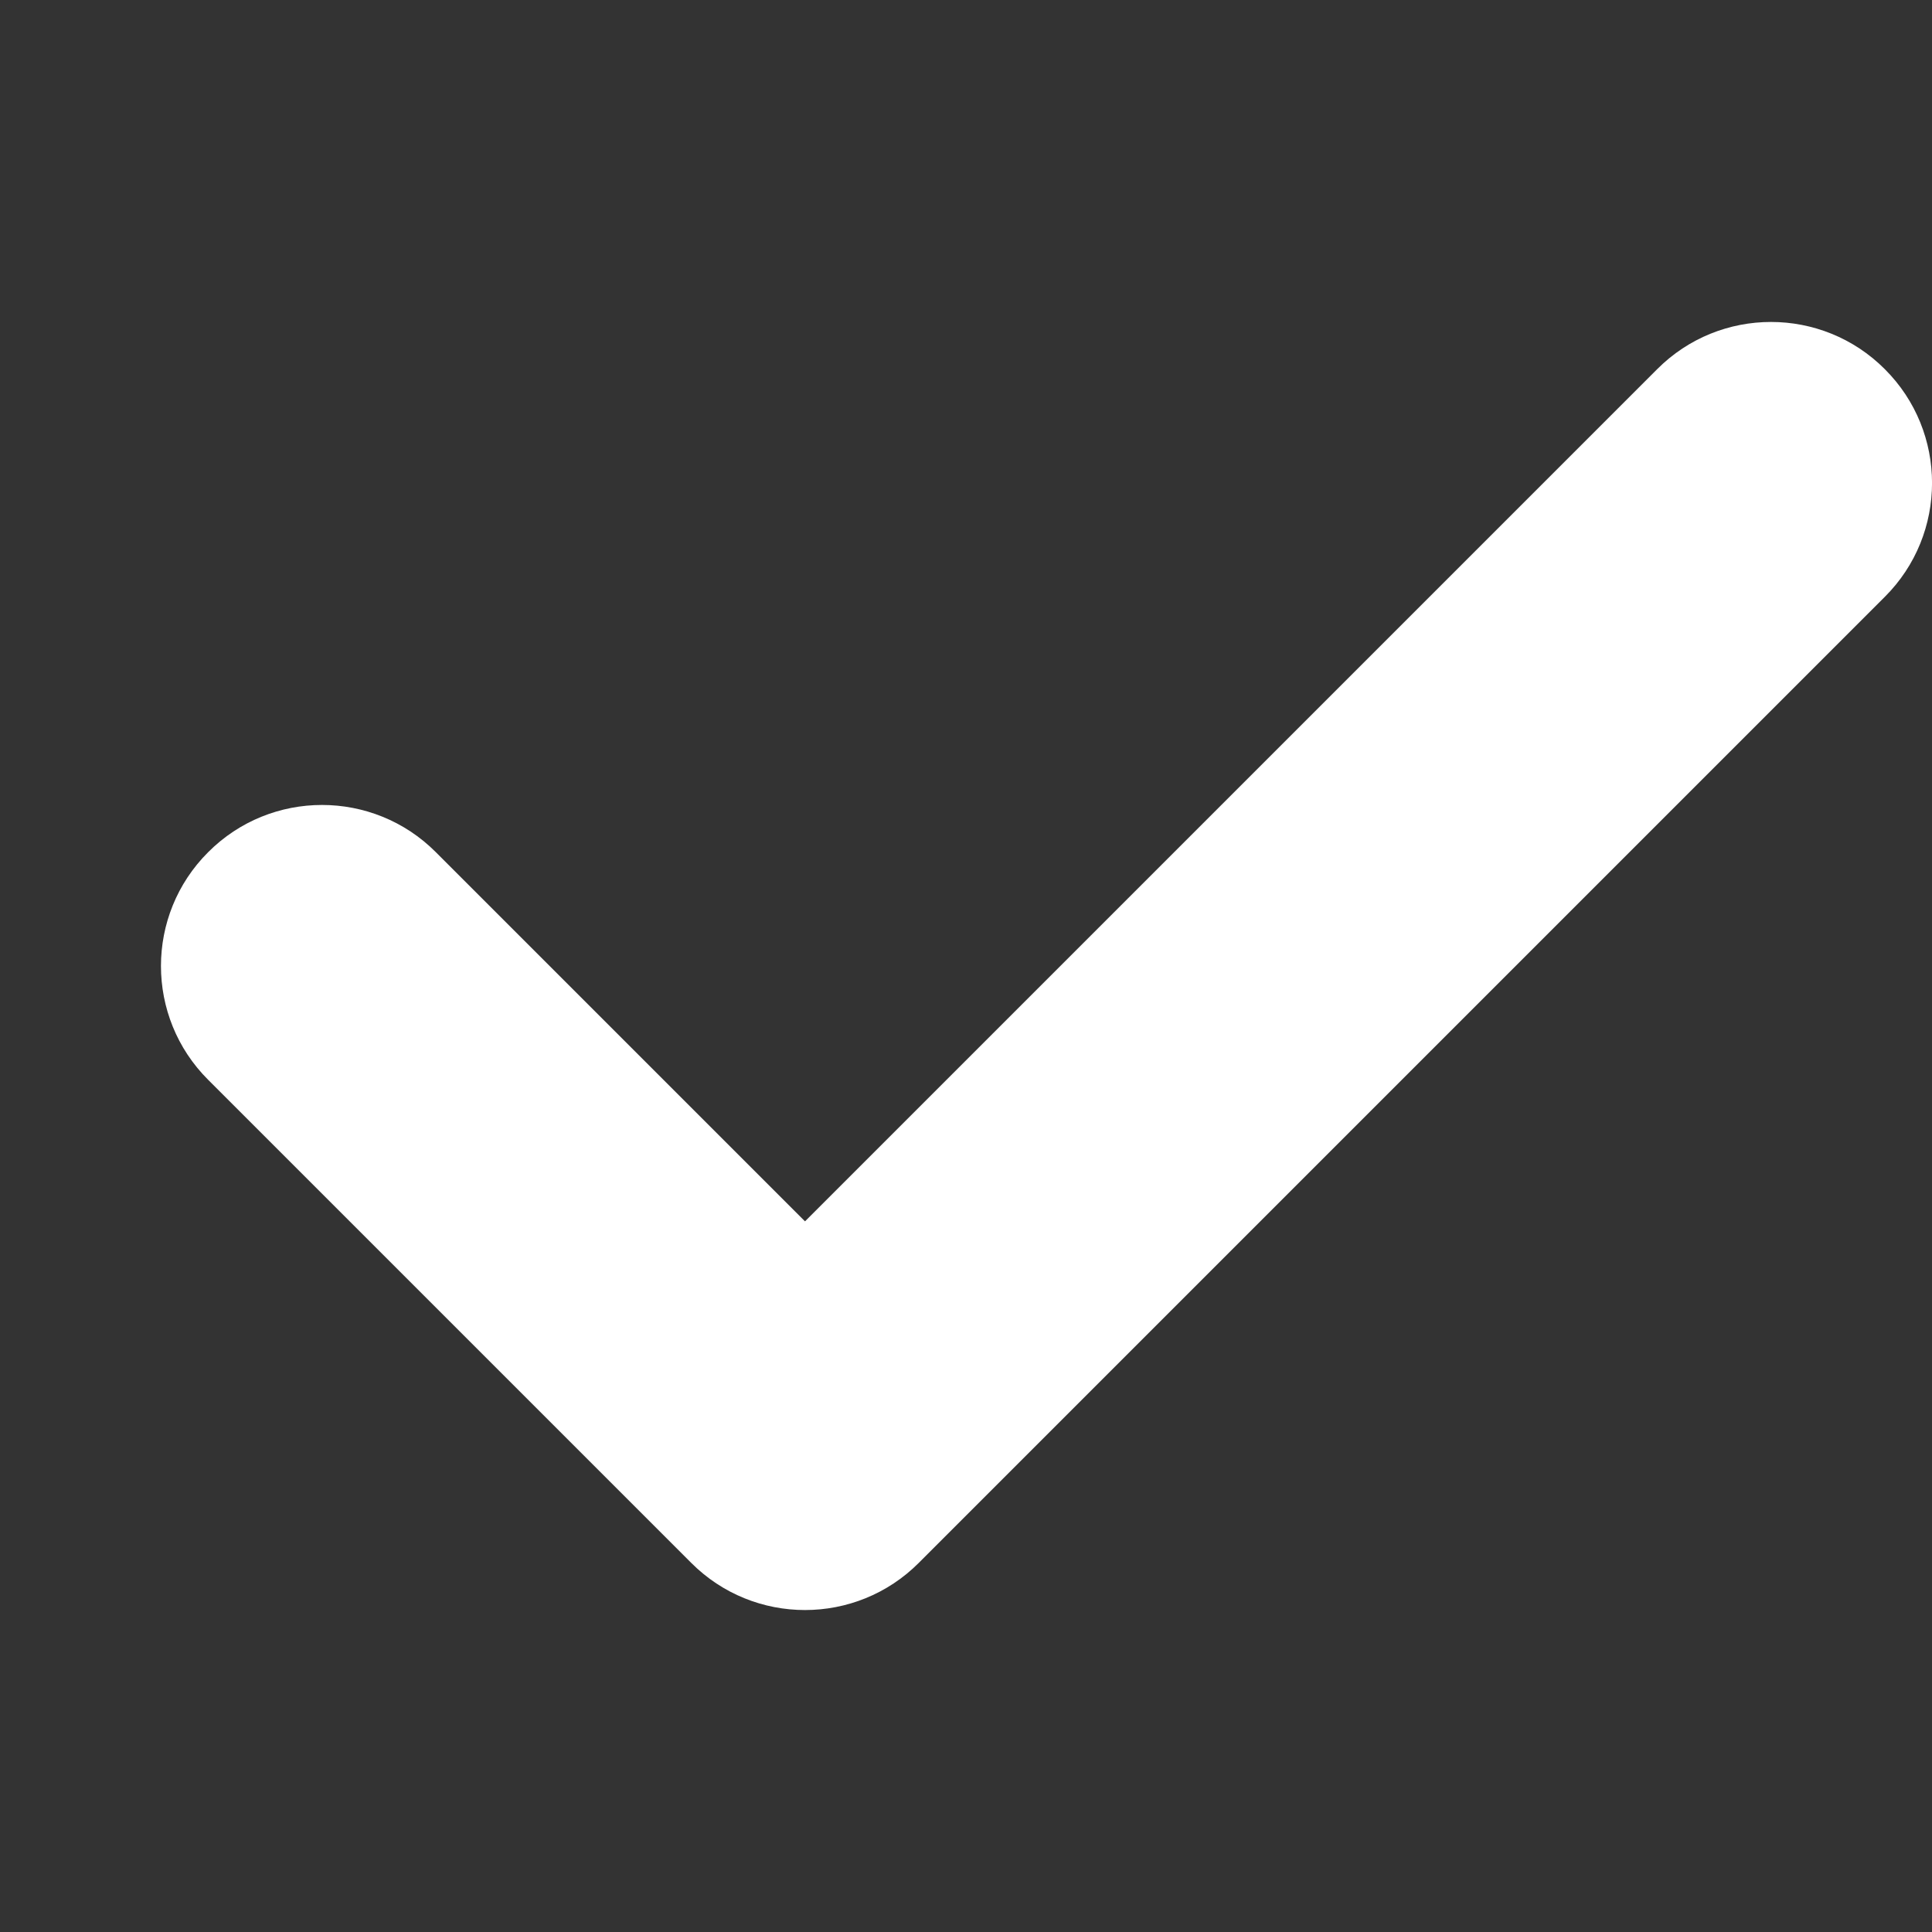 <svg width="12" height="12" viewBox="0 0 12 12" fill="none" xmlns="http://www.w3.org/2000/svg">
    <rect x="0" y="0" width="12" height="12" fill="#333333" stroke="none"/>
    <path fill-rule="evenodd" clip-rule="evenodd" d="M11.707 2.293C12.098 2.683 12.098 3.317 11.707 3.707L5.707 9.707C5.317 10.098 4.683 10.098 4.293 9.707L1.293 6.707C0.902 6.317 0.902 5.683 1.293 5.293C1.683 4.902 2.317 4.902 2.707 5.293L5 7.586L10.293 2.293C10.683 1.902 11.317 1.902 11.707 2.293Z" fill="white"/>
</svg>
